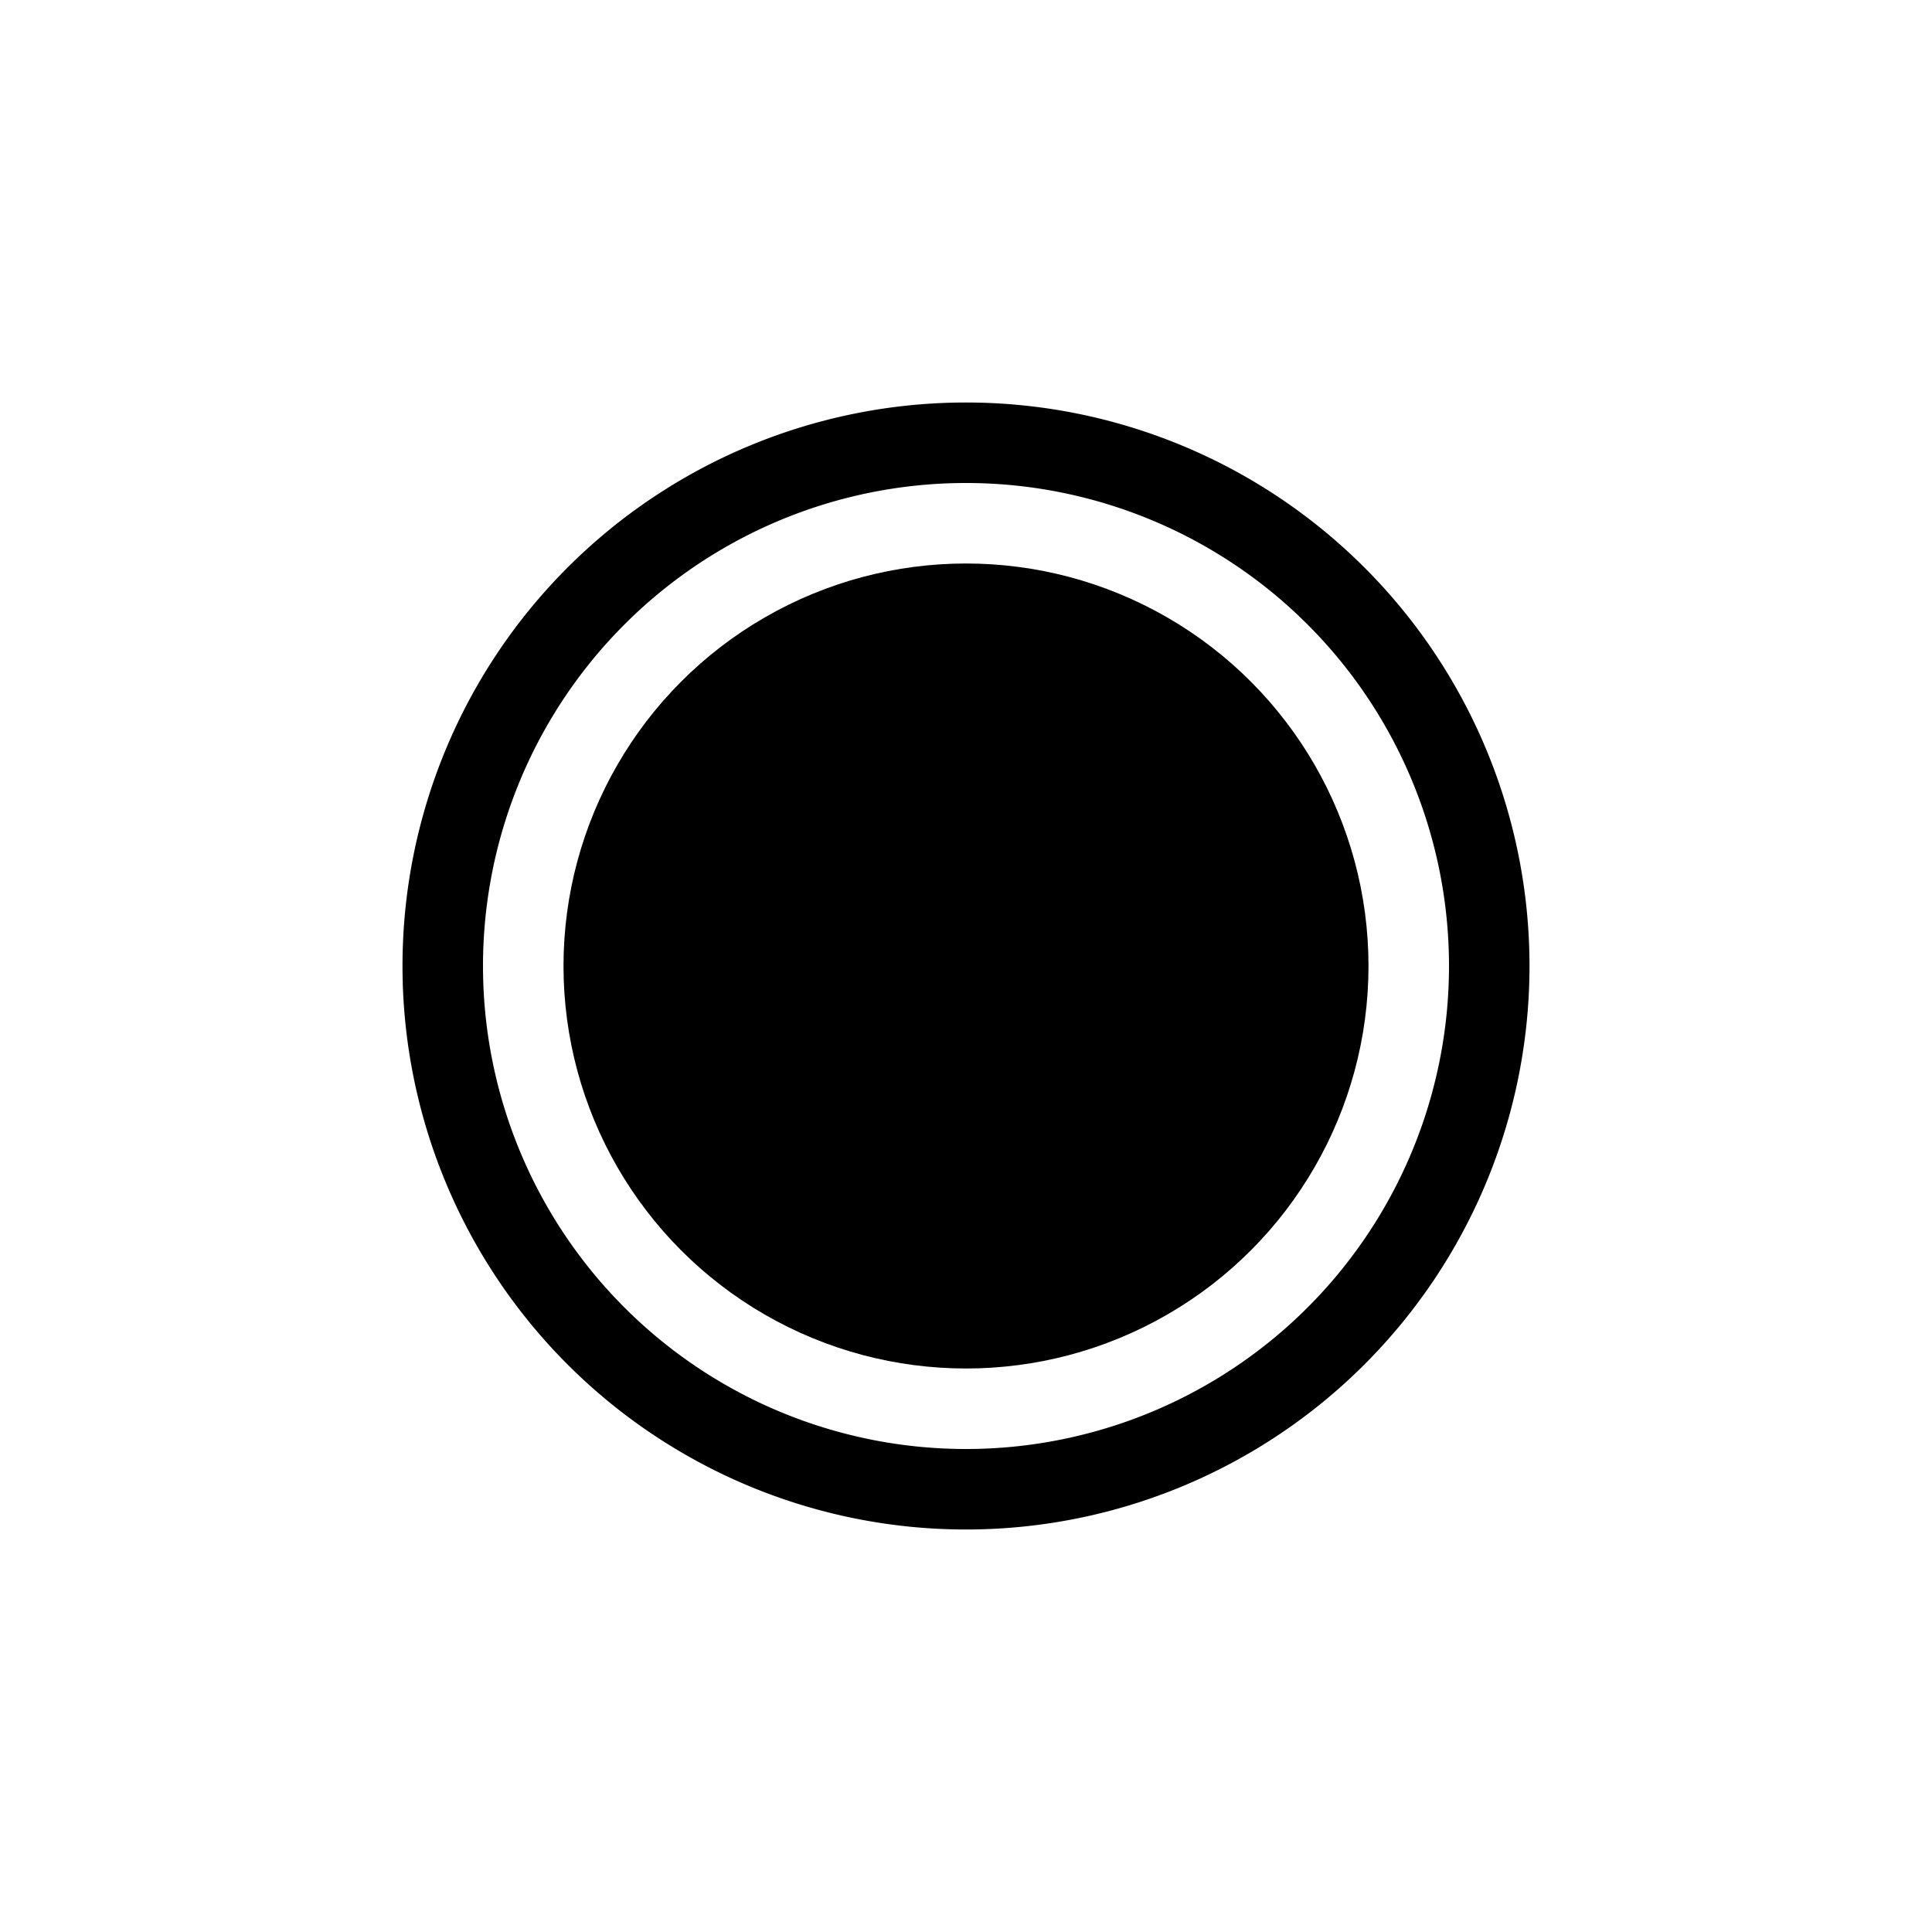 <svg width="24" height="24" viewBox="0 0 24 24"><g fill="currentColor" fill-rule="evenodd"><circle cx="12" cy="12" r="5"/><path d="M12 18a6 6 0 1 0 0-12 6 6 0 0 0 0 12zm0 1a7 7 0 1 1 0-14 7 7 0 0 1 0 14z" fill-rule="nonzero"/></g></svg>